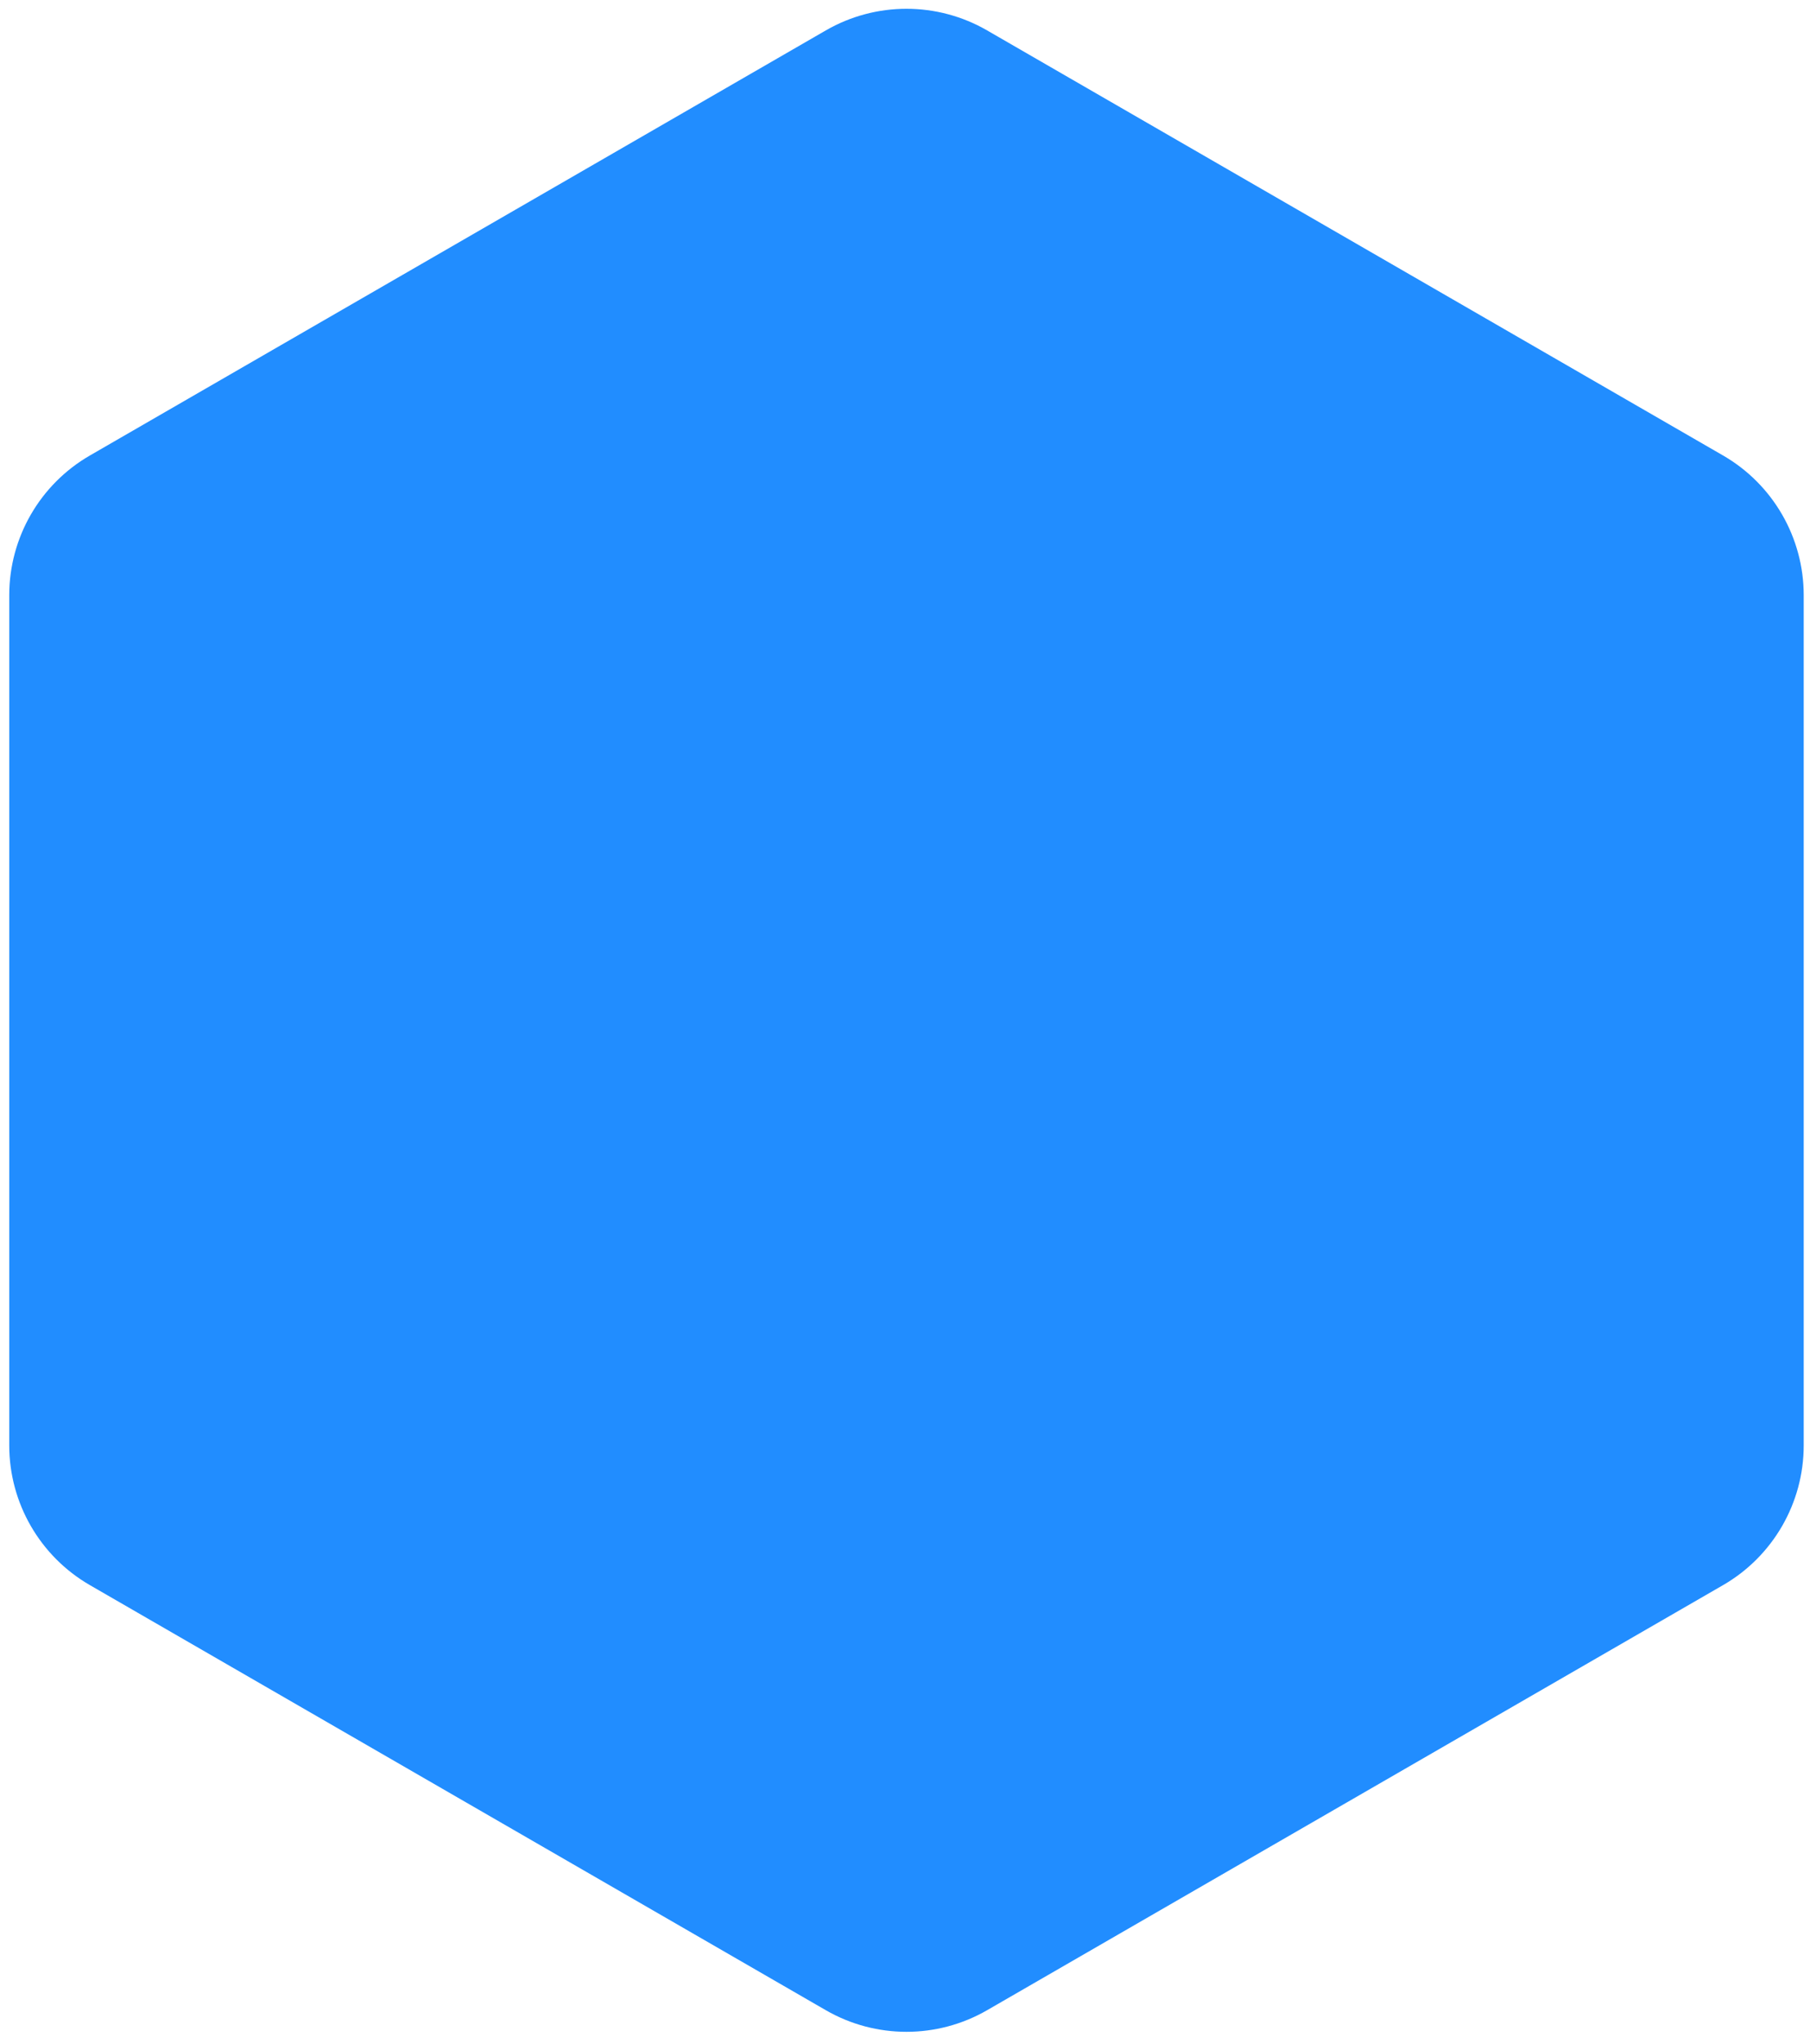<?xml version="1.0" encoding="UTF-8"?> <svg xmlns="http://www.w3.org/2000/svg" width="101" height="114" viewBox="0 0 101 114" fill="none"> <path d="M46.082 1.696C48.867 0.088 52.298 0.088 55.082 1.696L96.149 25.406C98.933 27.014 100.649 29.985 100.649 33.2V80.62C100.649 83.835 98.933 86.806 96.149 88.414L55.082 112.124C52.298 113.731 48.867 113.731 46.082 112.124L5.016 88.414C2.231 86.806 0.516 83.835 0.516 80.62V33.2C0.516 29.985 2.231 27.014 5.016 25.406L46.082 1.696Z" fill="#218DFF"></path> </svg> 